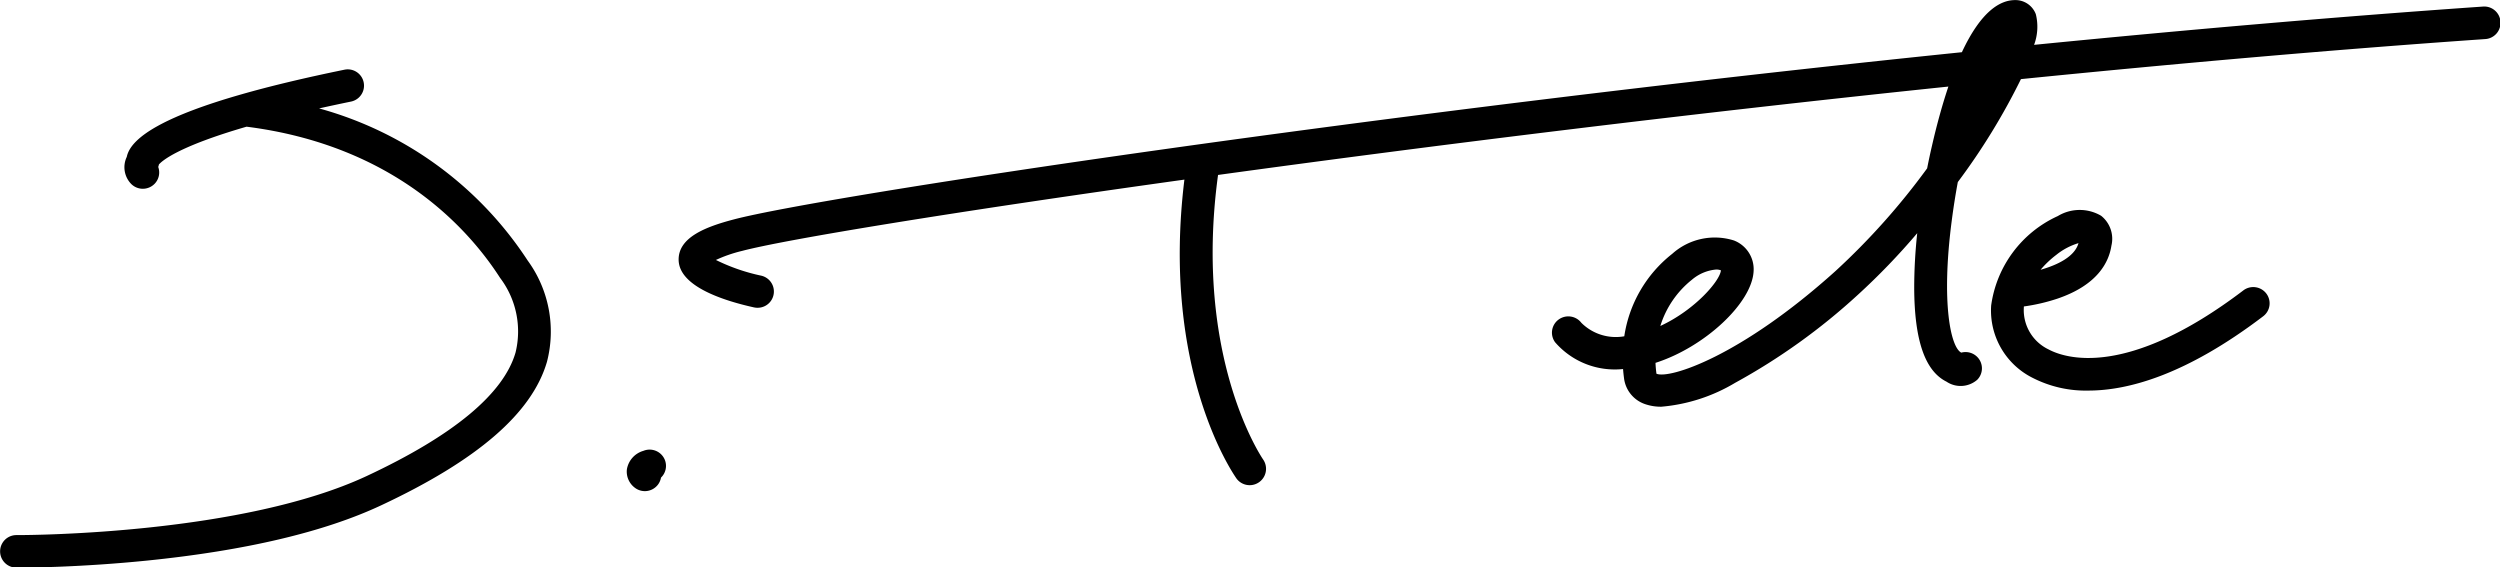<svg height="120.844" viewBox="0 0 177.469 40.281" width="532.407" xmlns="http://www.w3.org/2000/svg"><path d="M22.652 7.696a133.62 133.62 0 0 1 2.268-.486 1.155 1.155 0 1 0-.469-2.262q-4.254.872-7.344 1.758l-.032.009C12 8.171 9.3 9.65 9 11.136a1.7 1.7 0 0 0 .317 1.926 1.167 1.167 0 0 0 1.643 0 1.15 1.15 0 0 0 .272-1.209 1.15 1.15 0 0 0 .049-.176c.21-.246 1.324-1.262 6.221-2.684 10.506 1.331 15.784 7.286 18 10.736a6.29 6.29 0 0 1 1.094 5.3c-.853 2.933-4.4 5.879-10.55 8.756-8.793 4.115-23.714 4.2-24.809 4.2h-.07a1.155 1.155 0 1 0-.008 2.31H1.3c.762 0 4.443-.027 9.135-.5 6.984-.709 12.57-2.026 16.6-3.913 6.874-3.217 10.732-6.555 11.793-10.2a8.553 8.553 0 0 0-1.368-7.185A25.858 25.858 0 0 0 22.652 7.696zM176.234.468c-10.4.723-21.173 1.66-31.839 2.716a3.693 3.693 0 0 0 .123-2.178 1.545 1.545 0 0 0-1.469-1c-1.052 0-2.412.771-3.779 3.7-41.936 4.31-80.96 10.23-87.188 11.873-1.95.514-3.938 1.258-3.907 2.878.035 1.8 2.925 2.825 5.343 3.363a1.182 1.182 0 0 0 .255.028 1.154 1.154 0 0 0 .253-2.282 13.561 13.561 0 0 1-3.206-1.112 9.885 9.885 0 0 1 1.858-.643c3.071-.809 14.947-2.767 31.4-5.061-1.662 13.54 3.478 20.9 3.7 21.222a1.162 1.162 0 0 0 1.9-1.337c-.051-.072-4.981-7.23-3.212-20.216 14.854-2.045 33.1-4.321 51.845-6.274-.4 1.192-.8 2.6-1.18 4.268-.118.51-.228 1.025-.329 1.539a49.407 49.407 0 0 1-6.485 7.271c-6.779 6.111-11.826 7.7-12.729 7.306a8.04 8.04 0 0 1-.068-.771c3.482-1.113 6.848-4.242 6.964-6.5a2.188 2.188 0 0 0-1.4-2.189 4.525 4.525 0 0 0-4.38.952 9.158 9.158 0 0 0-3.4 5.851 3.463 3.463 0 0 1-3.046-.955 1.167 1.167 0 0 0-1.614-.234 1.151 1.151 0 0 0-.25 1.614 5.61 5.61 0 0 0 4.823 1.9q.024.319.068.646a2.226 2.226 0 0 0 1.488 1.842 3.416 3.416 0 0 0 1.168.186 12.229 12.229 0 0 0 5.24-1.7 44.4 44.4 0 0 0 8.7-6.24 47.644 47.644 0 0 0 4.219-4.379 36.293 36.293 0 0 0-.215 3.856c.01 3.735.76 5.923 2.292 6.685a1.8 1.8 0 0 0 2.176-.128 1.151 1.151 0 0 0 0-1.633 1.166 1.166 0 0 0-1.125-.3c-.741-.354-1.443-3.484-.683-9.333.125-.966.272-1.893.435-2.774a46.36 46.36 0 0 0 4.482-7.309c11.092-1.114 22.269-2.1 32.941-2.841a1.157 1.157 0 1 0-.169-2.307zm-56.125 19.386a3.058 3.058 0 0 1 1.718-.721.9.9 0 0 1 .336.057c-.055.729-1.826 2.806-4.3 3.95a6.767 6.767 0 0 1 2.246-3.286zm39.138.763c-8.3 6.307-12.681 4.8-13.826 4.186a3.093 3.093 0 0 1-1.755-2.957c0-.031 0-.061.008-.092a13.271 13.271 0 0 0 2.349-.544c2.862-.964 3.679-2.582 3.861-3.77a2.085 2.085 0 0 0-.731-2.123 3 3 0 0 0-3.074.021 8.2 8.2 0 0 0-4.731 6.346 5.342 5.342 0 0 0 2.971 5.152 8.264 8.264 0 0 0 3.924.89c2.815 0 6.927-1.1 12.415-5.275a1.151 1.151 0 0 0 .218-1.619 1.167 1.167 0 0 0-1.629-.216zm-13.3-2.506a4.648 4.648 0 0 1 1.6-.852c-.267.97-1.514 1.557-2.691 1.891a6.919 6.919 0 0 1 1.091-1.04zM45.674 32.004a1.649 1.649 0 0 0-1.174 1.323 1.43 1.43 0 0 0 .6 1.321 1.167 1.167 0 0 0 1.615-.257 1.145 1.145 0 0 0 .208-.488 1.151 1.151 0 0 0 .268-1.268 1.164 1.164 0 0 0-1.517-.631z" fill-rule="evenodd"/></svg>